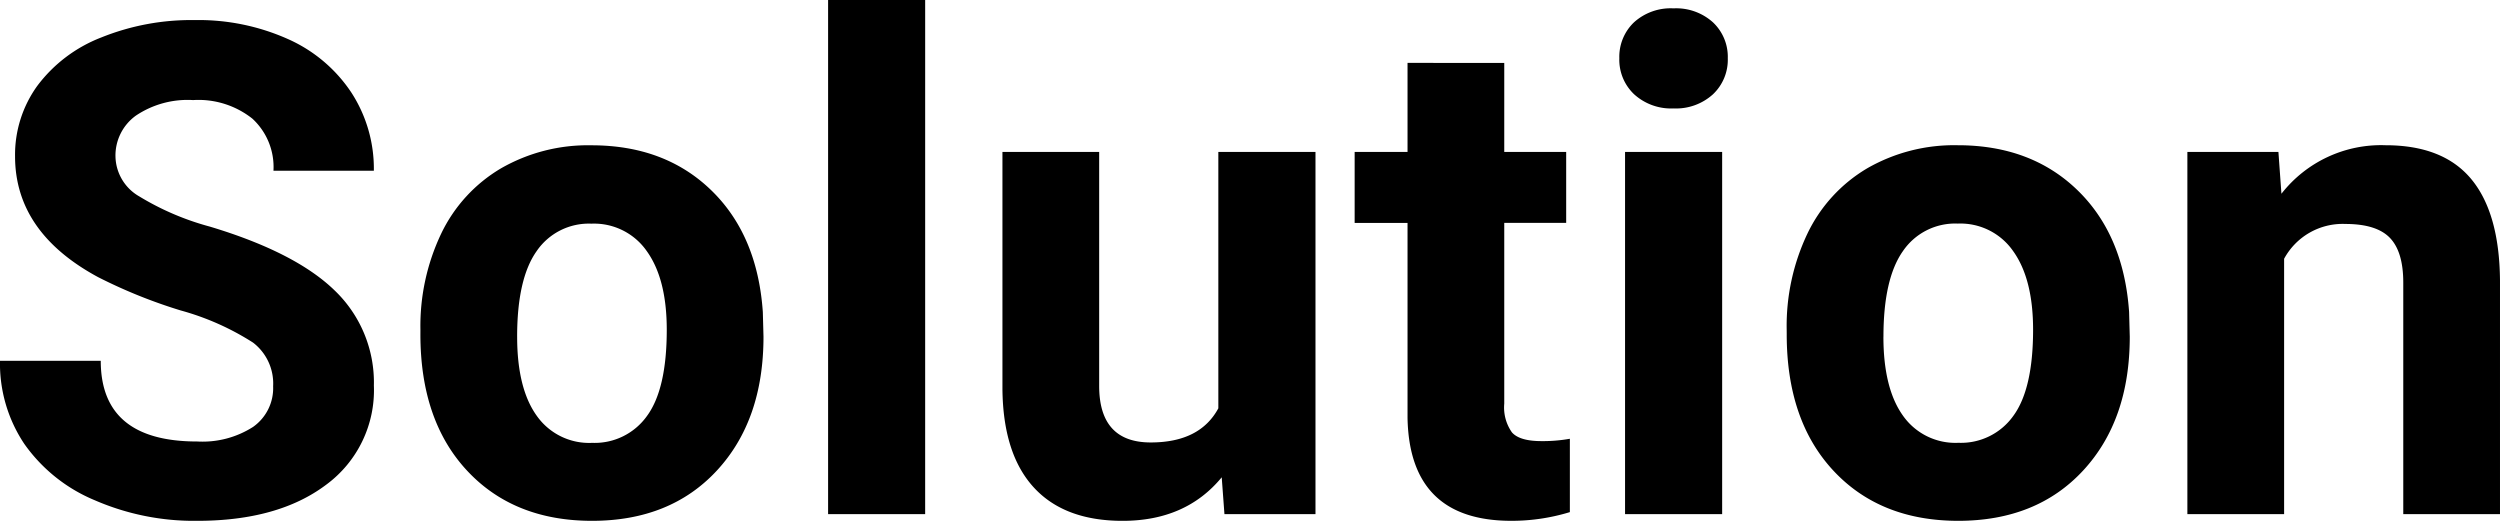 <svg xmlns="http://www.w3.org/2000/svg" width="269.876" height="56.223" viewBox="0 0 269.876 56.223">
  <path id="パス_860" data-name="パス 860" d="M31.978-13.8a5.563,5.563,0,0,0-2.168-4.715A28.436,28.436,0,0,0,22-21.987a55.327,55.327,0,0,1-8.925-3.6Q4.119-30.424,4.119-38.626a12.7,12.7,0,0,1,2.4-7.606,15.674,15.674,0,0,1,6.9-5.221,25.976,25.976,0,0,1,10.1-1.879,23.644,23.644,0,0,1,10.045,2.042,15.994,15.994,0,0,1,6.847,5.763,15.08,15.08,0,0,1,2.439,8.455H32.014a7.094,7.094,0,0,0-2.276-5.619,9.357,9.357,0,0,0-6.4-2.005,10,10,0,0,0-6.179,1.68,5.3,5.3,0,0,0-2.2,4.426,5.076,5.076,0,0,0,2.583,4.3,29.188,29.188,0,0,0,7.606,3.252q9.25,2.782,13.478,6.9a13.744,13.744,0,0,1,4.228,10.262A12.661,12.661,0,0,1,37.687-3.162Q32.52.723,23.775.723A26.863,26.863,0,0,1,12.719-1.5,17.5,17.5,0,0,1,5.113-7.588a15.592,15.592,0,0,1-2.62-8.961H13.369q0,8.708,10.406,8.708A10.123,10.123,0,0,0,29.81-9.413,5.114,5.114,0,0,0,31.978-13.8Zm15.9-6.106a23.186,23.186,0,0,1,2.24-10.37,16.4,16.4,0,0,1,6.45-7.046,18.817,18.817,0,0,1,9.774-2.493q7.913,0,12.917,4.842T84.84-21.824l.072,2.674q0,9-5.022,14.435T66.412.723q-8.455,0-13.5-5.42T47.876-19.439Zm10.442.759q0,5.564,2.1,8.509a6.917,6.917,0,0,0,6,2.945A6.933,6.933,0,0,0,72.338-10.6q2.132-2.909,2.132-9.3,0-5.456-2.132-8.455a6.933,6.933,0,0,0-6-3,6.82,6.82,0,0,0-5.926,2.981Q58.318-25.4,58.318-19.15ZM102.364,0H91.886V-55.5h10.479Zm32.014-3.975q-3.866,4.7-10.7,4.7-6.287,0-9.593-3.613t-3.378-10.587V-39.1h10.442v25.257q0,6.106,5.564,6.106,5.312,0,7.3-3.686V-39.1H144.5V0h-9.828Zm30.5-44.732V-39.1h6.685v7.66h-6.685v19.512a4.659,4.659,0,0,0,.831,3.107q.831.939,3.18.939a16.653,16.653,0,0,0,3.071-.253V-.217a21.5,21.5,0,0,1-6.323.939q-10.984,0-11.2-11.093V-31.436h-5.709V-39.1h5.709v-9.611ZM188.4,0H177.918V-39.1H188.4ZM177.3-49.213a5.142,5.142,0,0,1,1.572-3.866,5.9,5.9,0,0,1,4.282-1.518,5.918,5.918,0,0,1,4.264,1.518,5.113,5.113,0,0,1,1.59,3.866,5.127,5.127,0,0,1-1.608,3.9,5.932,5.932,0,0,1-4.246,1.518,5.932,5.932,0,0,1-4.246-1.518A5.127,5.127,0,0,1,177.3-49.213Zm18.066,29.3a23.186,23.186,0,0,1,2.24-10.37,16.4,16.4,0,0,1,6.45-7.046,18.817,18.817,0,0,1,9.774-2.493q7.913,0,12.917,4.842t5.583,13.152l.072,2.674q0,9-5.022,14.435T213.906.723q-8.455,0-13.5-5.42T195.37-19.439Zm10.442.759q0,5.564,2.1,8.509a6.917,6.917,0,0,0,6,2.945,6.933,6.933,0,0,0,5.926-2.909q2.132-2.909,2.132-9.3,0-5.456-2.132-8.455a6.933,6.933,0,0,0-6-3,6.82,6.82,0,0,0-5.926,2.981Q205.812-25.4,205.813-19.15ZM248.449-39.1l.325,4.517a13.65,13.65,0,0,1,11.237-5.239q6.215,0,9.25,3.649t3.107,10.912V0H261.927V-25q0-3.324-1.445-4.824t-4.806-1.5a7.184,7.184,0,0,0-6.612,3.758V0H238.621V-39.1Z" transform="translate(-2.493 55.5)"/>
</svg>

